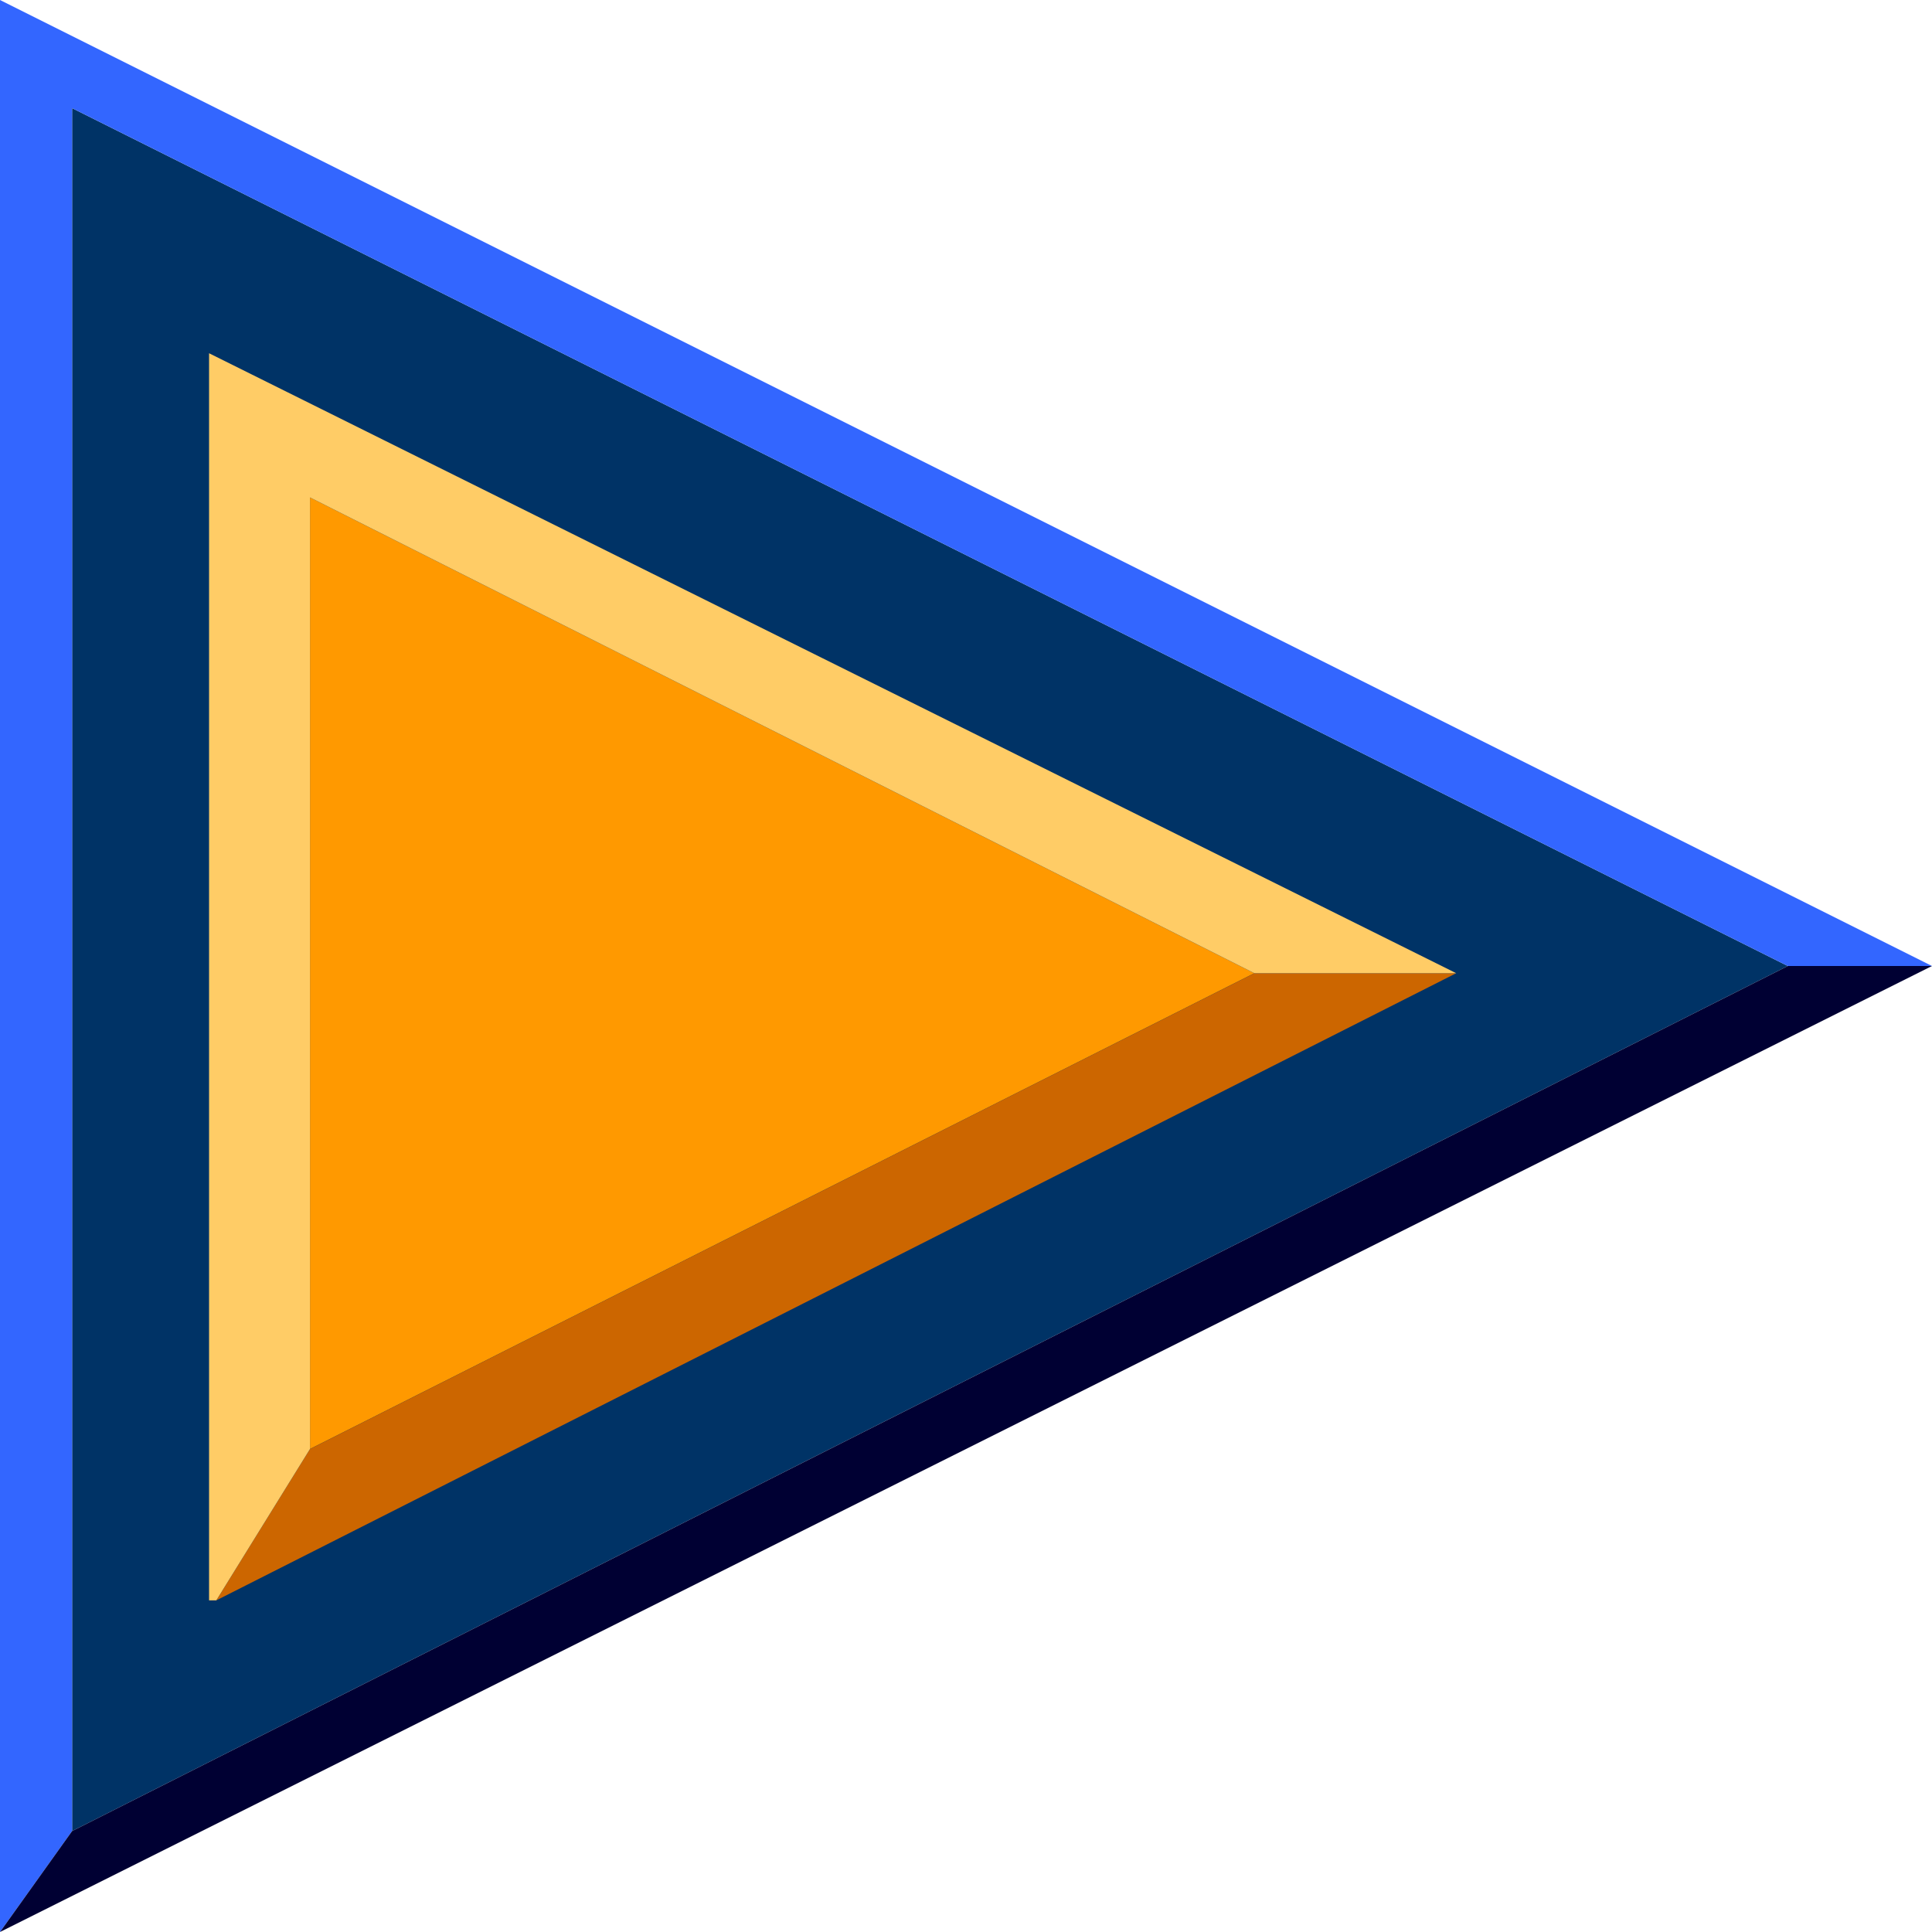<?xml version="1.0" encoding="UTF-8" standalone="no"?>
<svg xmlns:xlink="http://www.w3.org/1999/xlink" height="13.4px" width="13.4px" xmlns="http://www.w3.org/2000/svg">
  <g transform="matrix(1.0, 0.0, 0.0, 1.0, 6.7, 6.7)">
    <path d="M-6.2 6.0 L-6.2 -5.95 5.7 0.0 -6.2 6.0" fill="#003366" fill-rule="evenodd" stroke="none"/>
    <path d="M5.7 0.0 L-6.2 -5.95 -6.2 6.0 -6.7 6.7 -6.7 -6.7 6.7 0.0 5.7 0.0" fill="#3366ff" fill-rule="evenodd" stroke="none"/>
    <path d="M5.7 0.0 L6.7 0.0 -6.7 6.7 -6.2 6.0 5.7 0.0" fill="#000033" fill-rule="evenodd" stroke="none"/>
    <path d="M-4.55 3.35 L-4.55 -3.25 2.0 0.05 -4.55 3.35" fill="#ff9900" fill-rule="evenodd" stroke="none"/>
    <path d="M2.0 0.05 L3.4 0.05 -5.2 4.4 -4.55 3.35 2.0 0.05" fill="#cc6600" fill-rule="evenodd" stroke="none"/>
    <path d="M2.0 0.05 L-4.55 -3.25 -4.55 3.35 -5.2 4.4 -5.25 4.4 -5.25 -4.25 3.4 0.05 2.0 0.05" fill="#ffcc66" fill-rule="evenodd" stroke="none"/>
  </g>
</svg>
